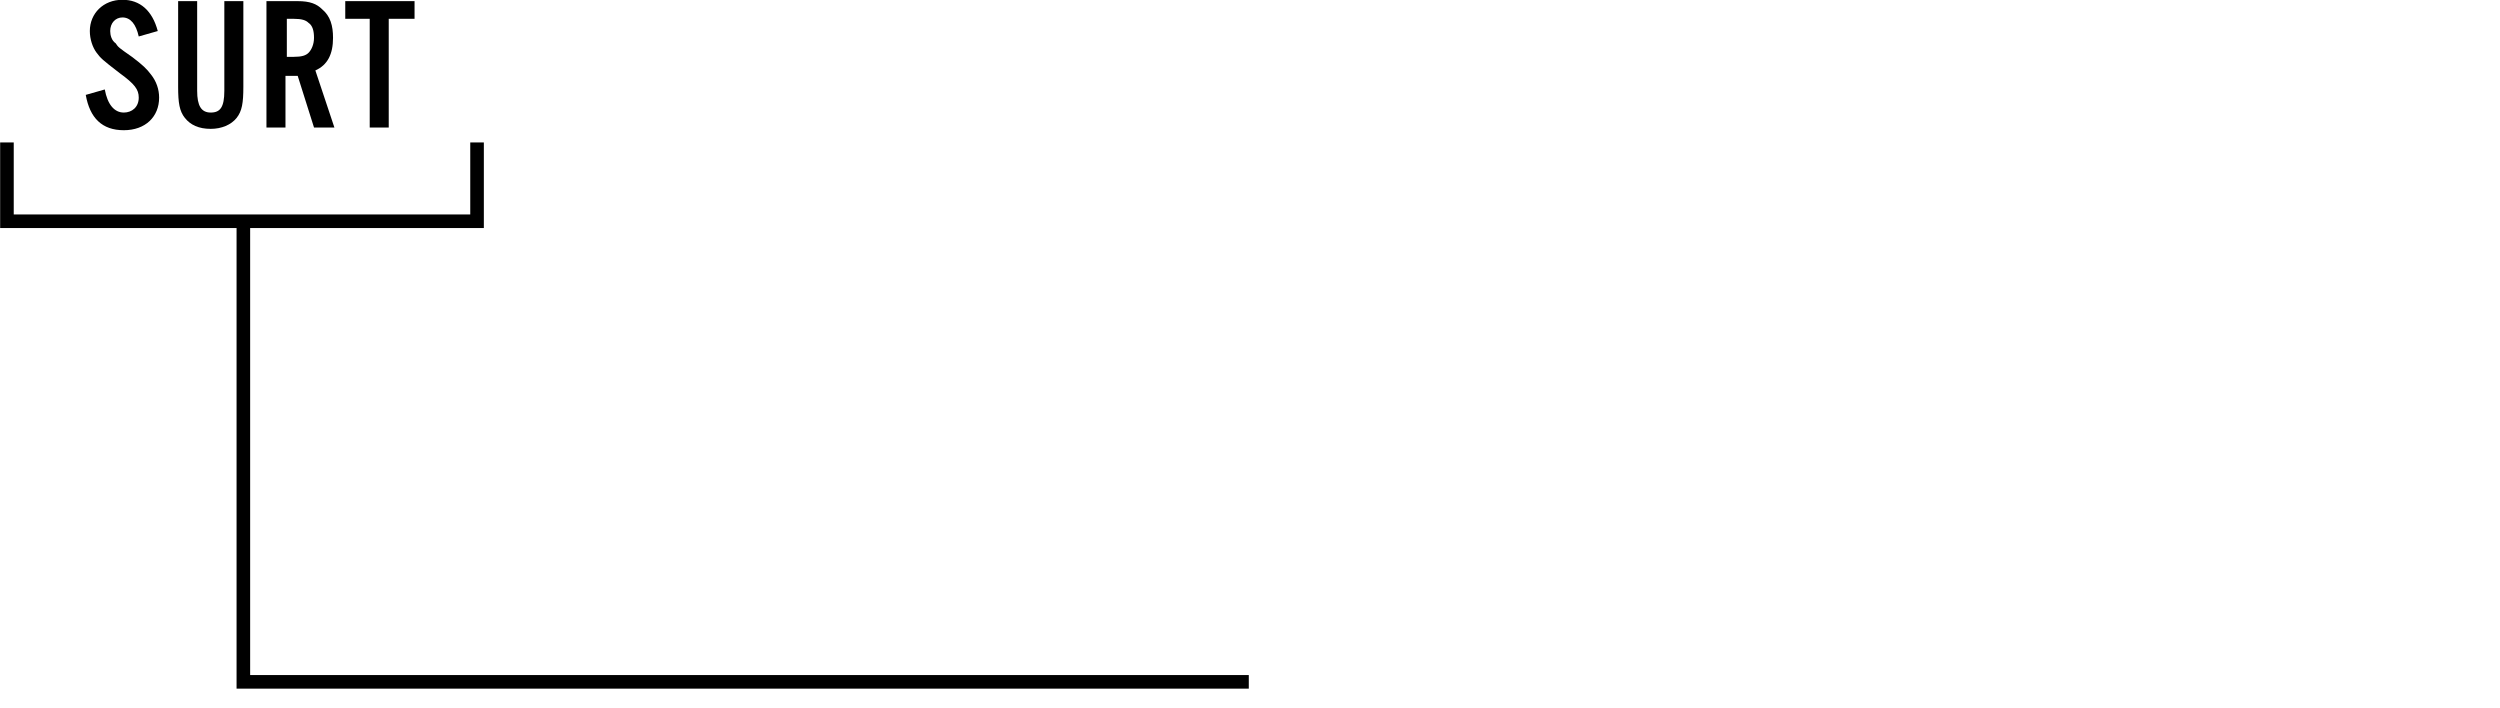 <?xml version="1.0" encoding="utf-8"?>
<!-- Generator: Adobe Illustrator 27.5.0, SVG Export Plug-In . SVG Version: 6.00 Build 0)  -->
<svg version="1.1" id="レイヤー_1" xmlns="http://www.w3.org/2000/svg" xmlns:xlink="http://www.w3.org/1999/xlink" x="0px"
	 y="0px" viewBox="0 0 184 52.1" style="enable-background:new 0 0 184 52.1;" xml:space="preserve">
<style type="text/css">
	.st0{enable-background:new    ;}
</style>
<g id="グループ_19" transform="translate(-82.089 -1093.916)">
	<path id="パス_3_00000060724384910791019220000011011765123955786885_" d="M174,1144.6H99.5v-34.4h1v33.4H174V1144.6z"/>
	<g class="st0">
		<path d="M92.3,1096.6c-0.2-0.9-0.6-1.4-1.2-1.4c-0.5,0-0.9,0.4-0.9,1c0,0.3,0.1,0.7,0.4,0.9c0.2,0.3,0.2,0.3,1.2,1
			c0.8,0.6,1.1,0.9,1.4,1.3c0.4,0.5,0.6,1.1,0.6,1.7c0,1.4-1,2.4-2.6,2.4s-2.5-0.9-2.8-2.6l1.4-0.4c0.2,1.1,0.7,1.7,1.4,1.7
			c0.6,0,1.1-0.4,1.1-1.1c0-0.6-0.3-1-1.4-1.8c-1.3-1-1.4-1.1-1.7-1.5s-0.5-1-0.5-1.6c0-1.3,1-2.3,2.4-2.3c1.3,0,2.2,0.8,2.6,2.3
			L92.3,1096.6z"/>
		<path d="M100,1094v6.3c0,1.2-0.1,1.8-0.5,2.3s-1.1,0.8-1.9,0.8c-0.9,0-1.5-0.3-1.9-0.8s-0.5-1.1-0.5-2.3v-6.3h1.4v6.6
			c0,1.1,0.3,1.6,1,1.6s1-0.4,1-1.6v-6.6H100z"/>
		<path d="M103.1,1103.3h-1.4v-9.3h2.3c0.9,0,1.4,0.2,1.8,0.6c0.6,0.5,0.8,1.2,0.8,2.1c0,1.2-0.4,2-1.3,2.4l1.4,4.2h-1.5l-1.2-3.8
			h-0.9C103.1,1099.5,103.1,1103.3,103.1,1103.3z M103.7,1098.1c0.6,0,0.9-0.1,1.1-0.3c0.2-0.2,0.4-0.6,0.4-1.1s-0.1-0.9-0.4-1.1
			c-0.2-0.2-0.5-0.3-1.1-0.3h-0.5v2.8H103.7z"/>
		<path d="M110.7,1103.3h-1.4v-8h-1.8v-1.3h5.1v1.3h-1.9L110.7,1103.3L110.7,1103.3z"/>
	</g>
	<path id="パス_1_00000097500418020384521330000008540971839146615173_" d="M117.7,1110.7H82.1v-6.3h1v5.3h33.6v-5.3h1V1110.7z"/>
</g>
</svg>
